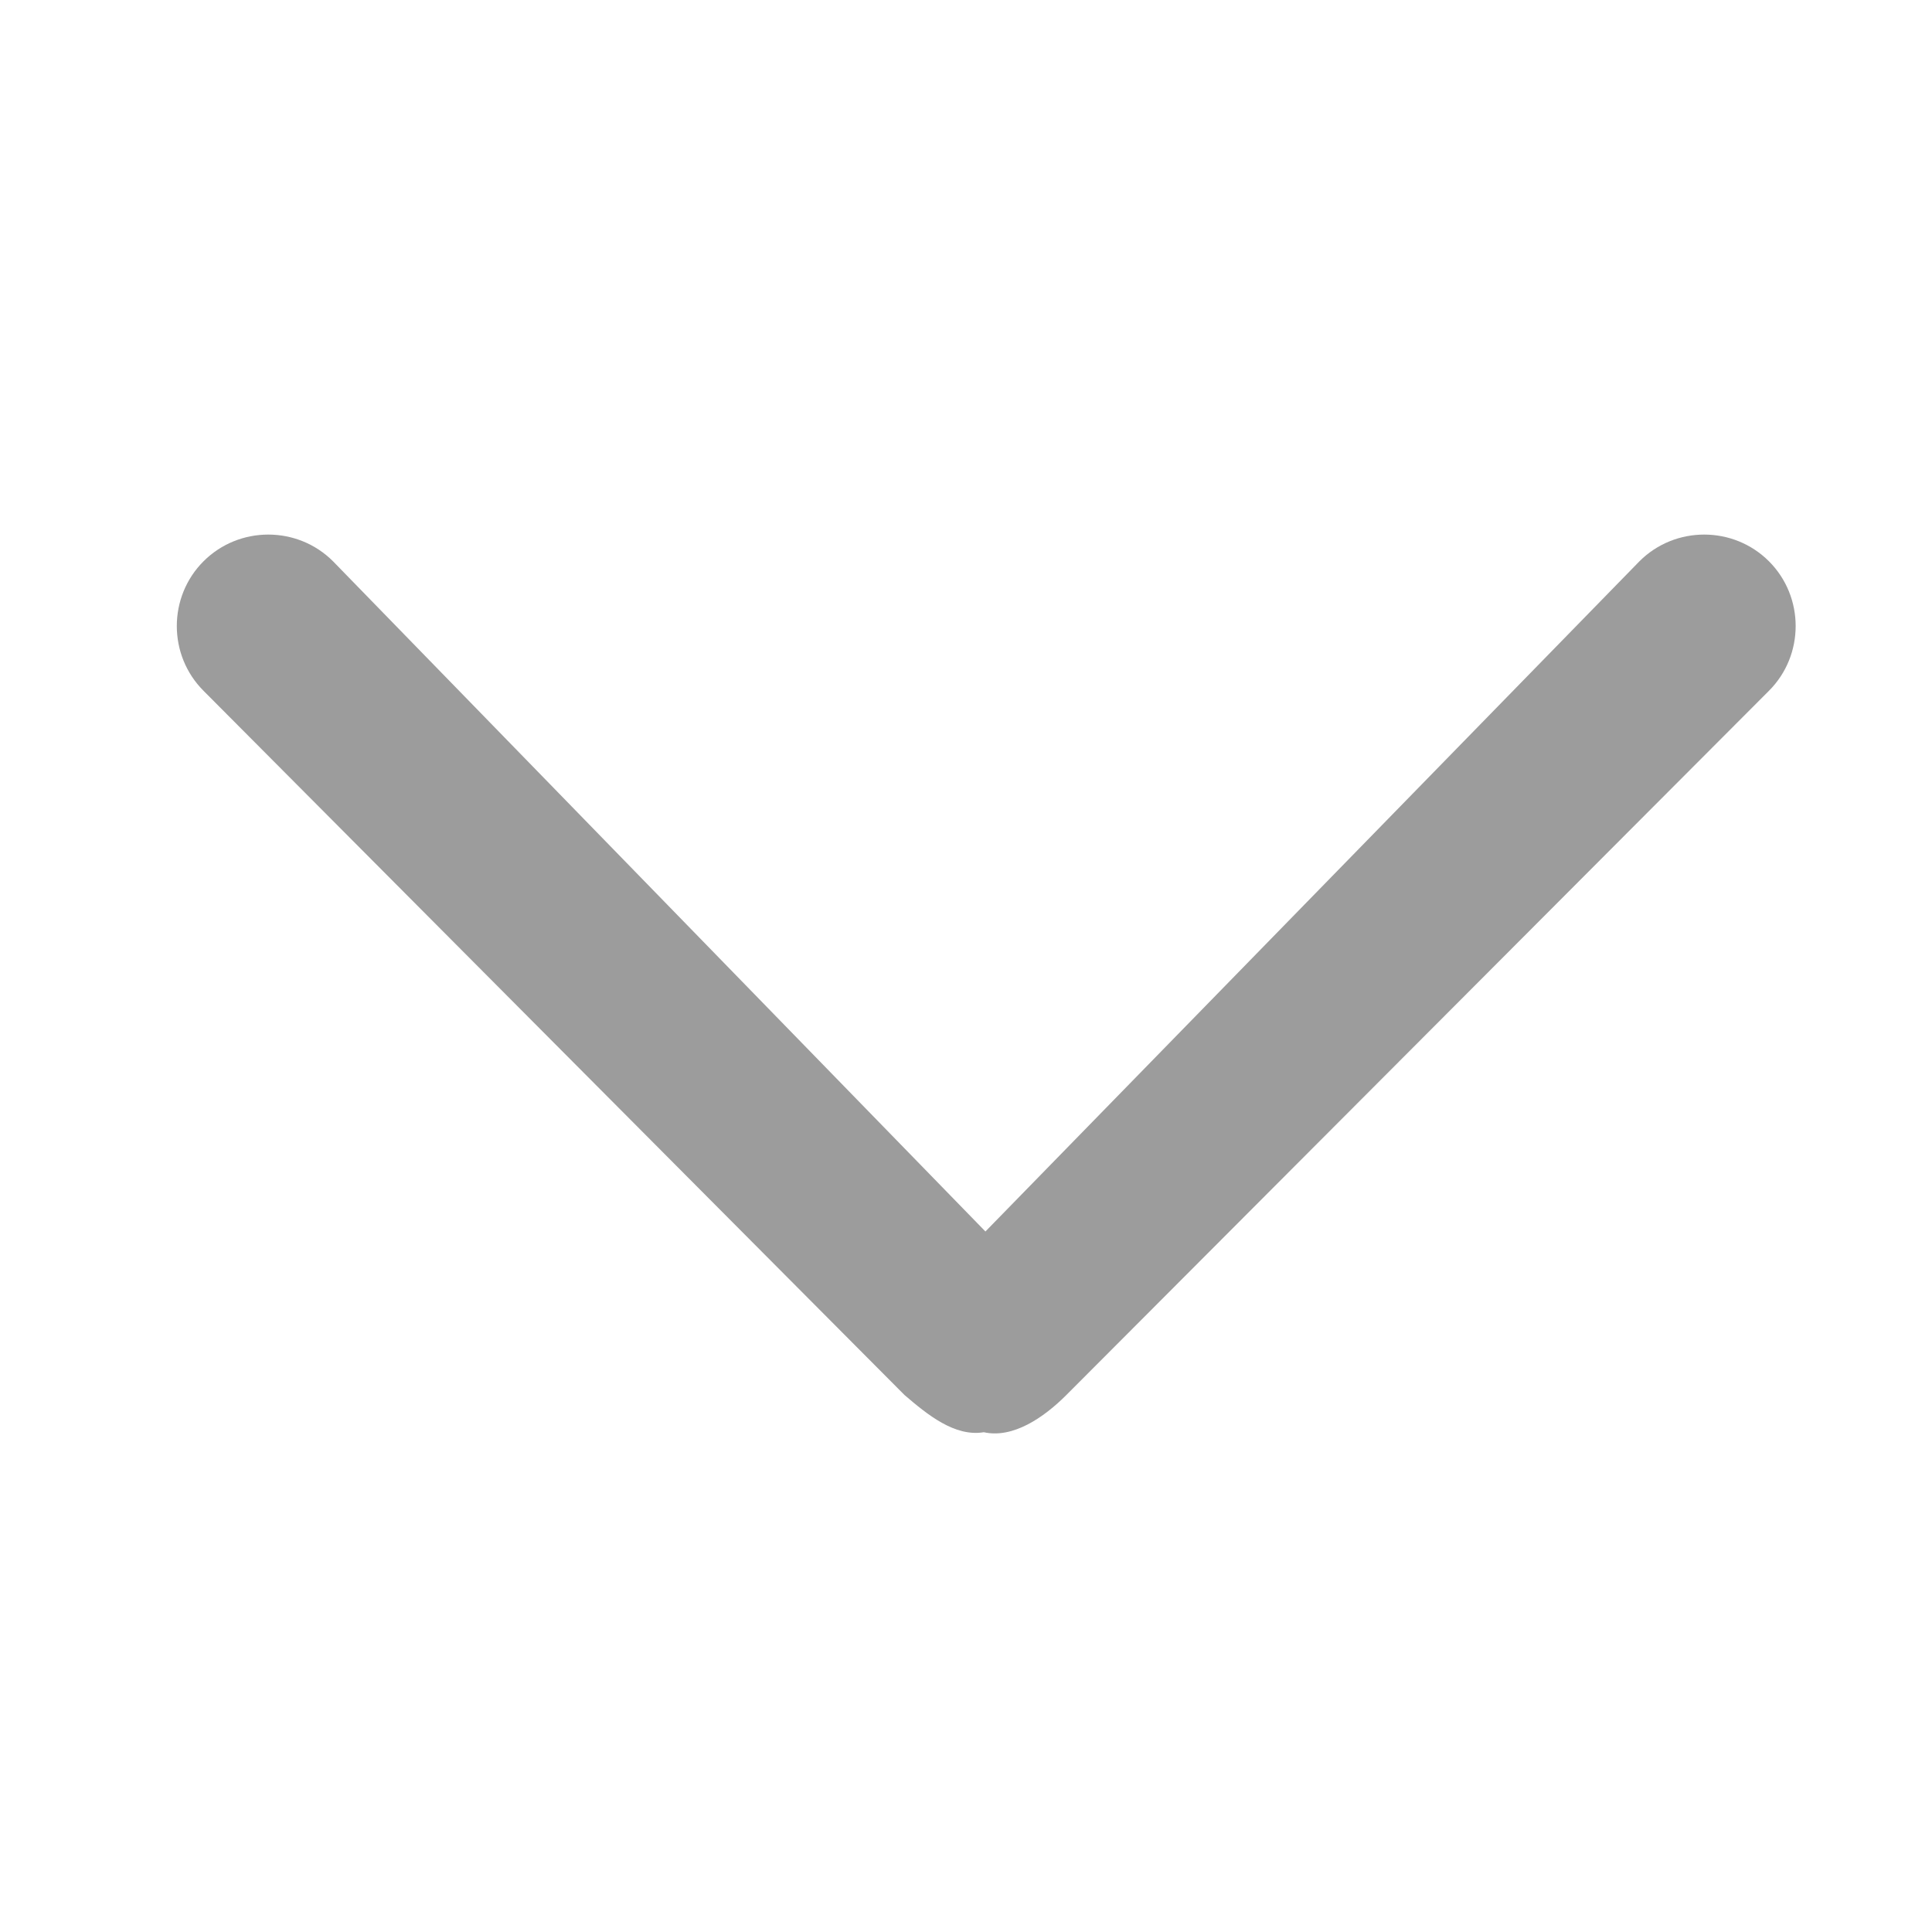 <?xml version="1.0" standalone="no"?><!DOCTYPE svg PUBLIC "-//W3C//DTD SVG 1.1//EN" "http://www.w3.org/Graphics/SVG/1.1/DTD/svg11.dtd"><svg t="1577931132073" class="icon" viewBox="0 0 1024 1024" version="1.1" xmlns="http://www.w3.org/2000/svg" p-id="2743" xmlns:xlink="http://www.w3.org/1999/xlink" width="32" height="32"><defs><style type="text/css"></style></defs><path d="M565.198 739.377c-12.012 12.012-28.315 23.167-43.759 19.735-15.444 2.574-30.031-9.438-42.043-19.735L107.87 366.136c-18.877-18.877-18.877-49.765 0-68.642s49.765-18.877 68.642 0l345.784 355.222L868.938 297.494c18.877-18.877 49.765-18.877 68.642 0s18.877 49.765 0 68.642l-372.383 373.241z" fill="#9c9c9c" p-id="2744"></path></svg>
